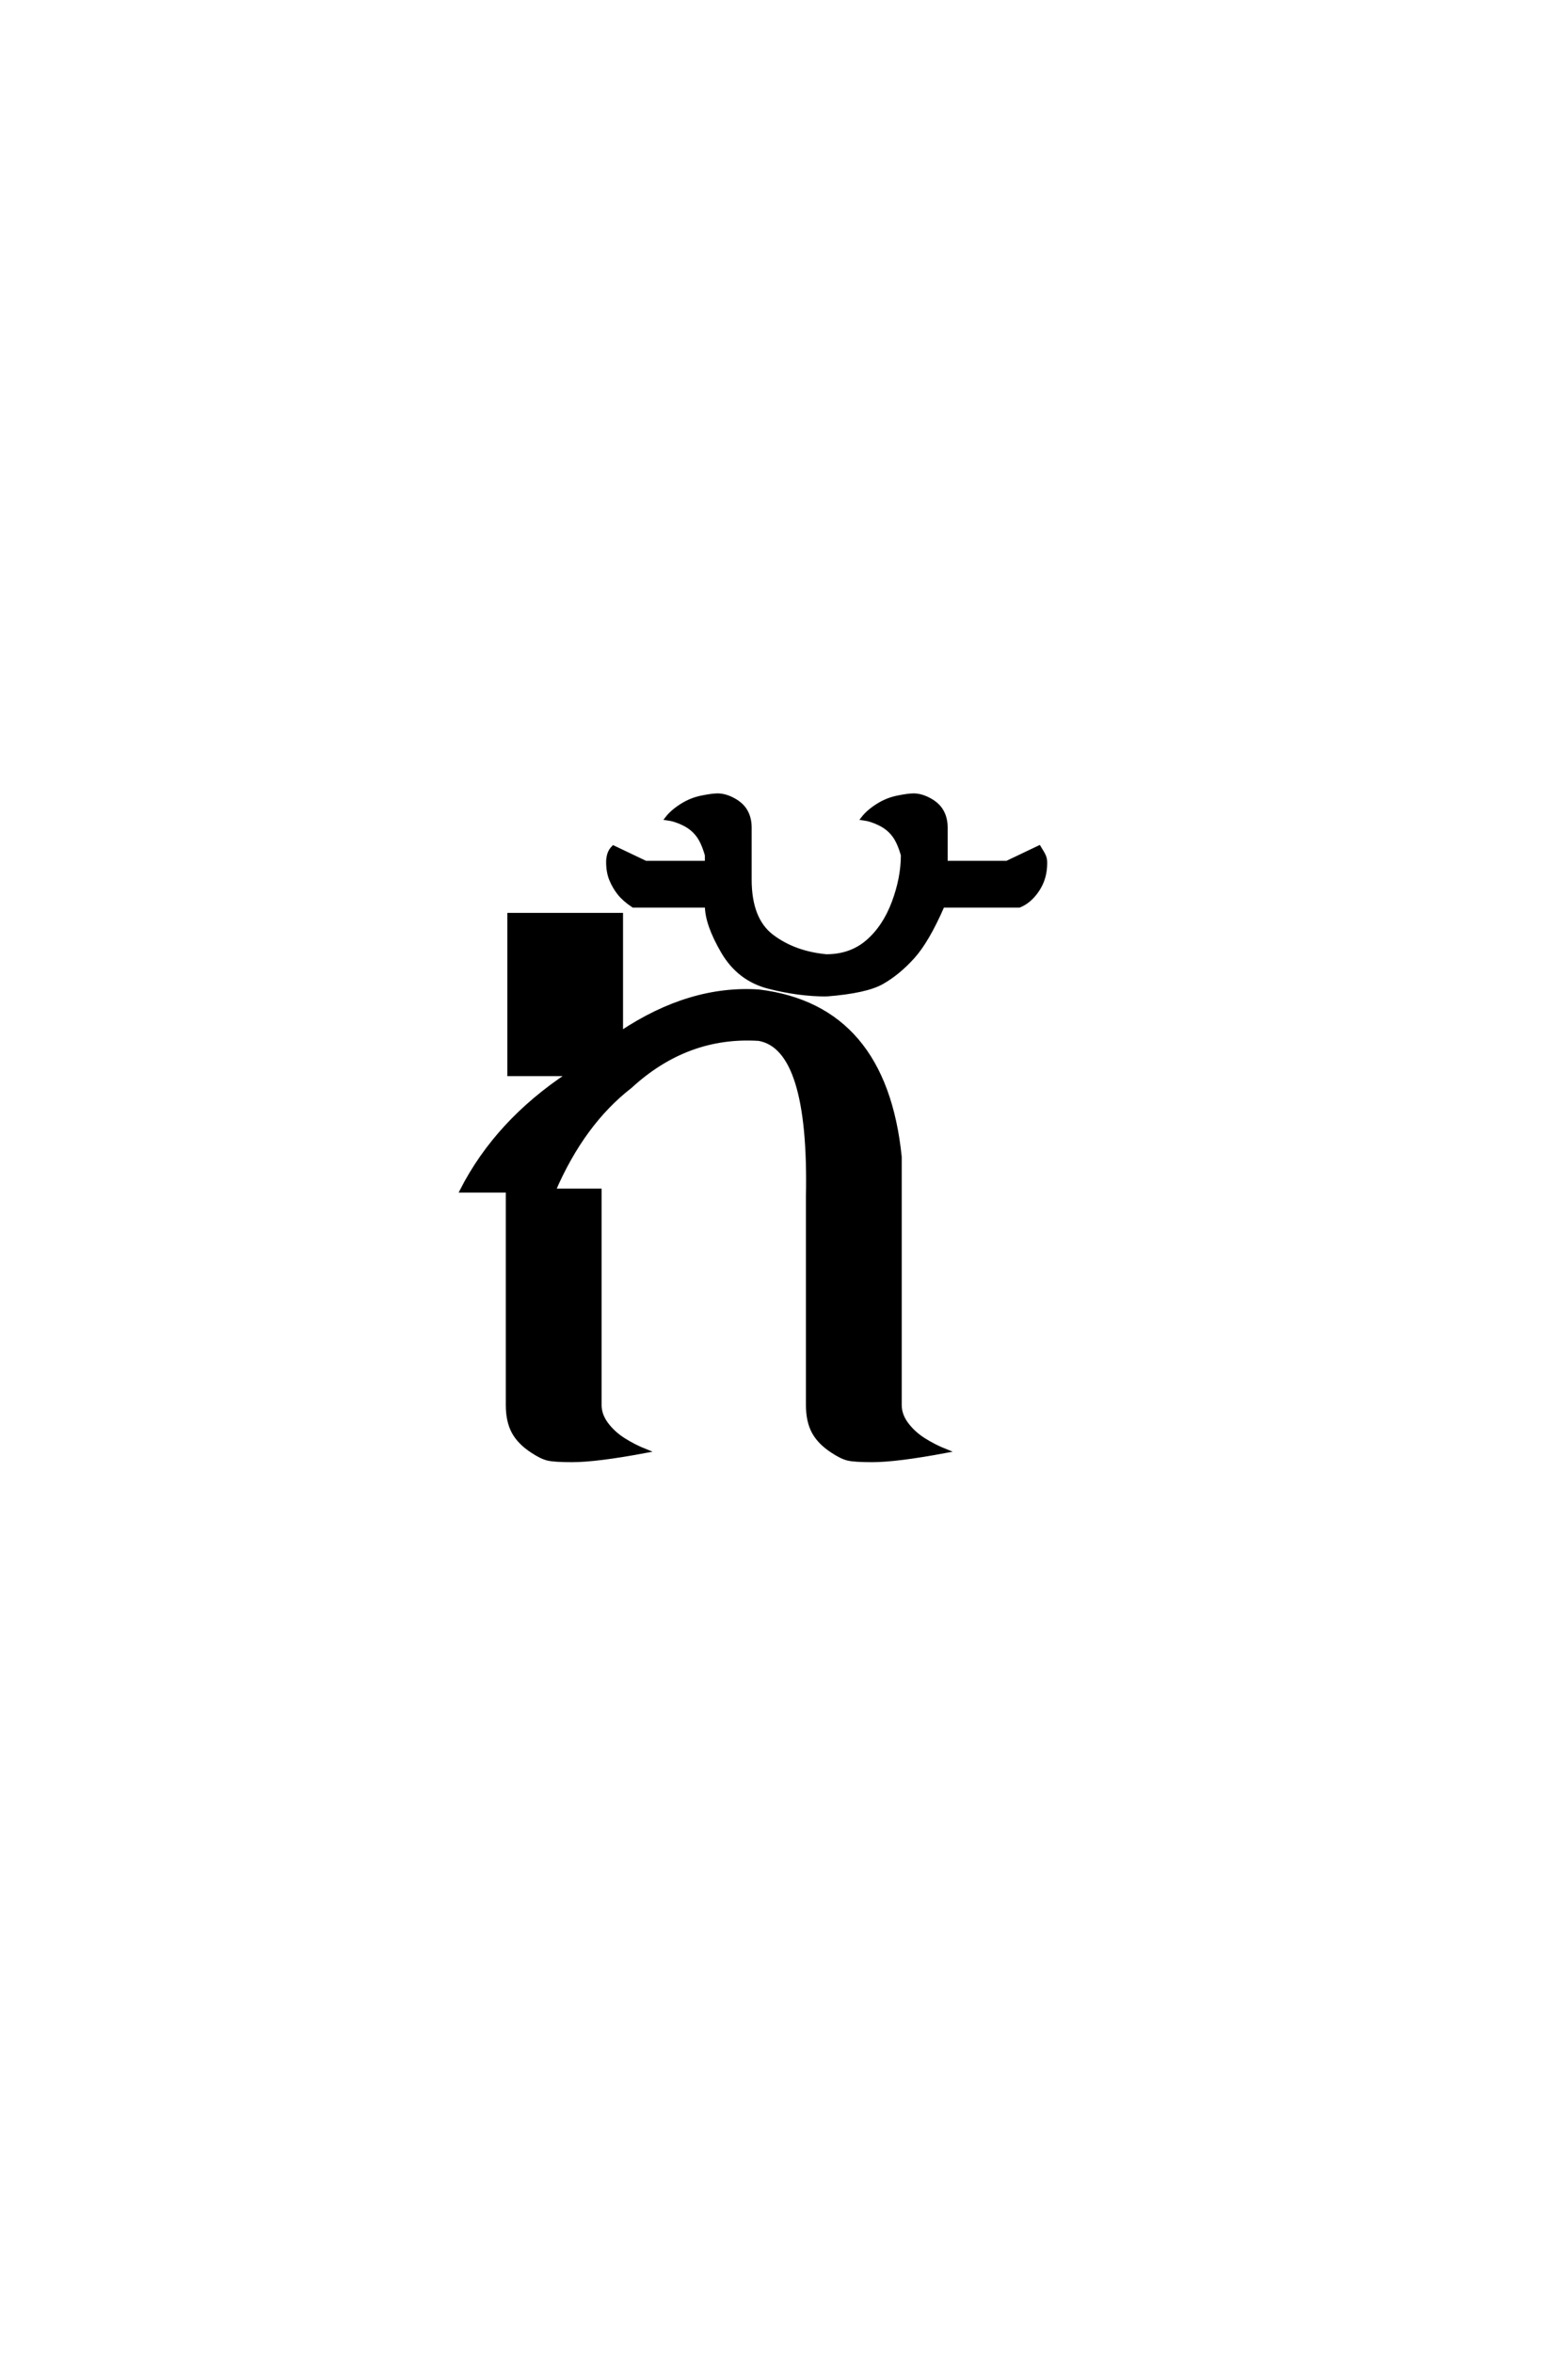<?xml version='1.0' encoding='UTF-8'?>
<!DOCTYPE svg PUBLIC "-//W3C//DTD SVG 1.0//EN"
"http://www.w3.org/TR/2001/REC-SVG-20010904/DTD/svg10.dtd">

<svg xmlns='http://www.w3.org/2000/svg' version='1.0' width='40.0' height='60.0'>

 <g transform='scale(0.1 -0.1) translate(110.0 -370.0)'>
  <path d='M35.938 -2.344
Q31.453 -2.344 29.781 -1.953
Q28.125 -1.562 25.781 0
Q22.469 2.156 21 4.891
Q19.531 7.625 19.531 11.719
L19.531 50.781
L19.531 66.406
L7.812 66.406
Q16.797 83.984 35.156 96.094
L19.922 96.094
L19.922 136.719
L48.438 136.719
L48.438 106.641
Q66.016 118.359 83.594 117.188
Q115.625 113.281 119.531 75
L119.531 11.719
Q119.531 9.188 121.281 6.844
Q123.047 4.5 125.688 2.828
Q128.328 1.172 131.25 0
Q118.75 -2.344 112.5 -2.344
Q108.016 -2.344 106.344 -1.953
Q104.688 -1.562 102.344 0
Q99.031 2.156 97.562 4.891
Q96.094 7.625 96.094 11.719
L96.094 64.844
Q96.875 102.734 83.594 105.078
Q65.234 106.25 50.781 92.969
Q38.672 83.594 31.25 66.406
L42.969 66.406
L42.969 41.797
L42.969 11.719
Q42.969 9.188 44.719 6.844
Q46.484 4.5 49.125 2.828
Q51.766 1.172 54.688 0
Q42.188 -2.344 35.938 -2.344
Q42.188 -2.344 35.938 -2.344
M100.781 116.406
Q93.75 116.406 86.125 118.359
Q78.516 120.312 74.406 127.344
Q70.312 134.375 70.312 139.062
L51.562 139.062
Q49.219 140.625 47.953 142.234
Q46.688 143.844 45.906 145.75
Q45.125 147.656 45.125 150.203
Q45.125 151.172 45.406 152.141
Q45.703 153.125 46.484 153.906
L54.688 150
L70.312 150
L70.312 151.953
Q69.344 155.375 67.969 157.125
Q66.609 158.891 64.453 159.953
Q62.312 161.031 60.156 161.328
Q61.531 163.094 63.922 164.594
Q66.312 166.109 69 166.641
Q71.688 167.188 73.047 167.188
Q75 167.188 77.141 166.016
Q79.297 164.844 80.266 163.078
Q81.25 161.328 81.25 158.984
L81.25 145.703
Q81.25 135.547 86.906 131.25
Q92.578 126.953 100.781 126.172
Q107.031 126.172 111.328 129.875
Q115.625 133.594 117.969 139.844
Q120.312 146.094 120.312 151.953
Q119.344 155.375 117.969 157.125
Q116.609 158.891 114.453 159.953
Q112.312 161.031 110.156 161.328
Q111.531 163.094 113.922 164.594
Q116.312 166.109 119 166.641
Q121.688 167.188 123.047 167.188
Q125 167.188 127.141 166.016
Q129.297 164.844 130.266 163.078
Q131.25 161.328 131.25 158.984
L131.25 150
L146.875 150
L155.078 153.906
Q156.062 152.344 156.344 151.656
Q156.641 150.984 156.641 150
Q156.641 147.469 155.859 145.406
Q155.078 143.359 153.516 141.594
Q151.953 139.844 150 139.062
L130.469 139.062
Q126.562 130.078 122.844 125.969
Q119.141 121.875 115.031 119.531
Q110.938 117.188 100.781 116.406
' style='fill: #000000; stroke: #000000'/>
 </g>
</svg>
